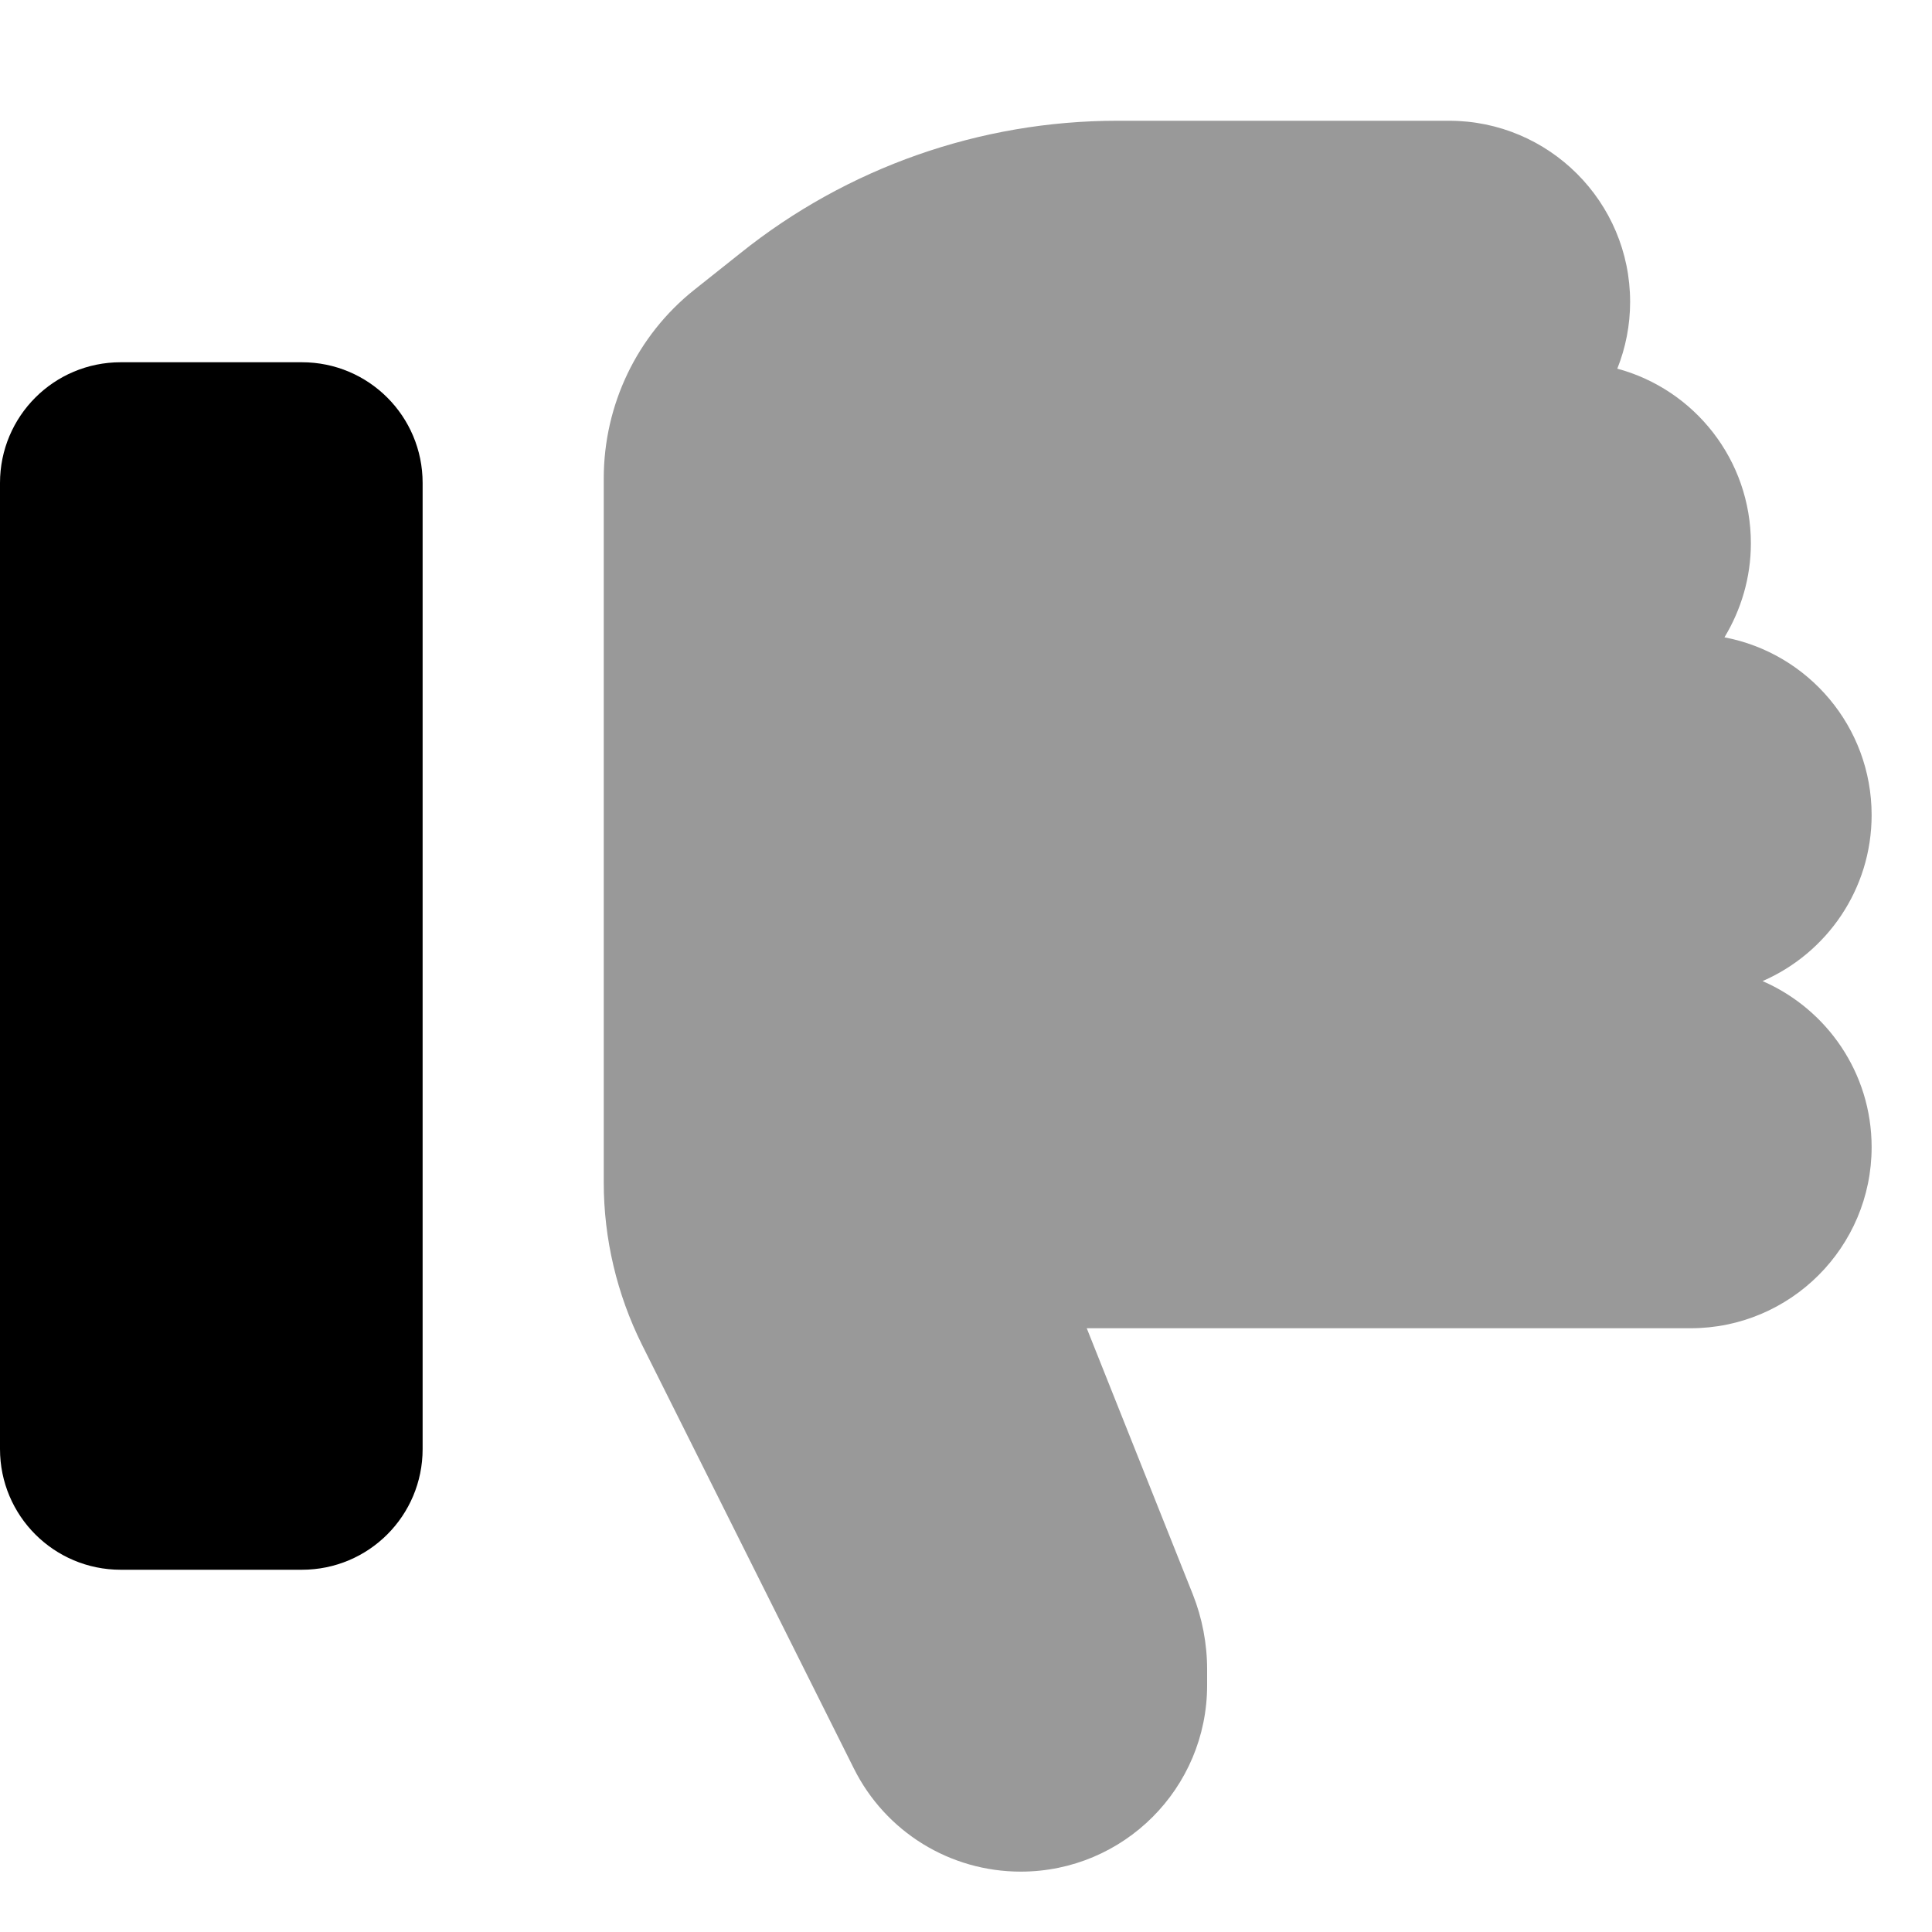 <svg xmlns="http://www.w3.org/2000/svg" viewBox="0 0 512 512"><!--! Font Awesome Pro 7.0.0 by @fontawesome - https://fontawesome.com License - https://fontawesome.com/license (Commercial License) Copyright 2025 Fonticons, Inc. --><path style="fill:currentColor;opacity:.4" d="M160 126.8l0 186.6c0 14.9 3.5 29.6 10.1 42.9l56.2 112.4c8.4 16.8 25.5 27.3 44.2 27.3 27.3 0 49.4-22.1 49.4-49.4l0-4.2c0-6.8-1.3-13.6-3.8-19.9L288 352 448 352c26.5 0 48-21.5 48-48 0-19.7-11.9-36.6-28.9-44 17-7.4 28.9-24.3 28.9-44 0-23.4-16.8-42.9-39-47.1 4.4-7.3 7-15.8 7-24.9 0-22.2-15-40.8-35.4-46.3 2.2-5.5 3.4-11.5 3.4-17.7 0-26.5-21.5-48-48-48l-87.9 0c-36.3 0-71.6 12.4-99.9 35.1L184 76.8c-15.2 12.1-24 30.5-24 50z"/><path style="fill:currentColor;opacity:1" d="M0 384c0 17.7 14.3 32 32 32l48 0c17.7 0 32-14.3 32-32l0-256c0-17.7-14.3-32-32-32L32 96C14.3 96 0 110.3 0 128L0 384z"/></svg>
